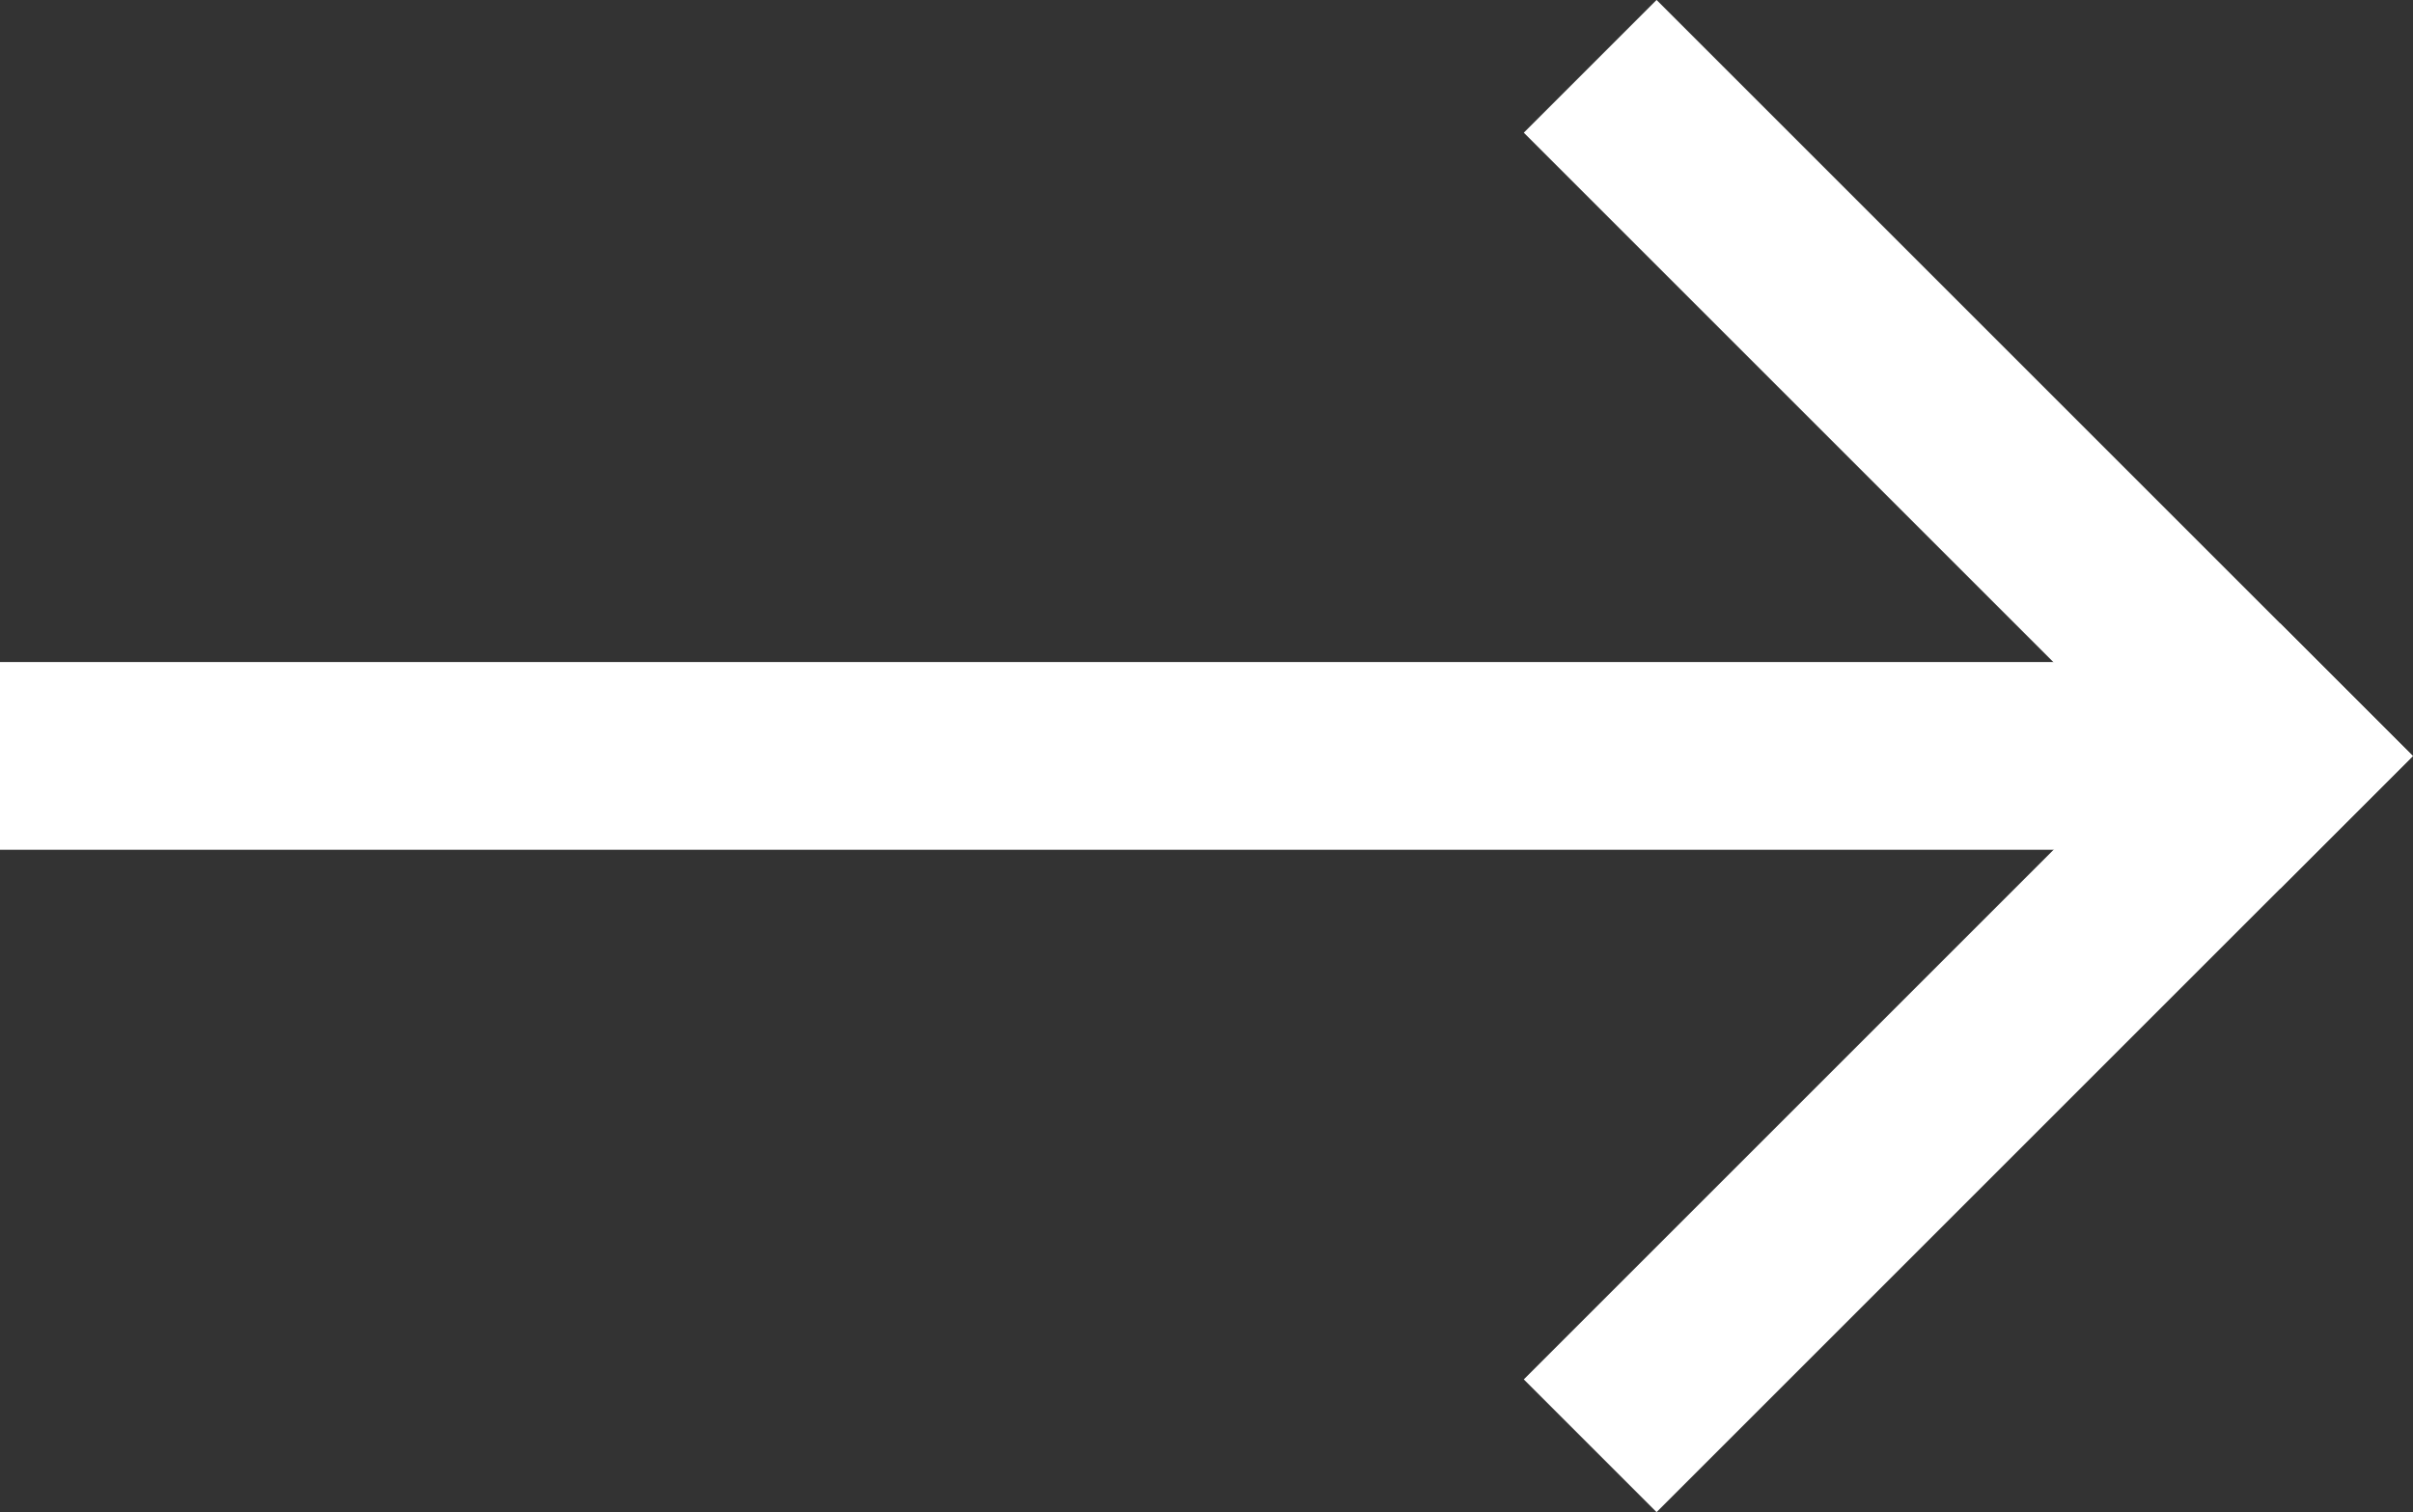 <svg xmlns="http://www.w3.org/2000/svg" width="16.706" height="10.473" viewBox="0 0 16.706 10.473">
  <rect x="0" y="0" width="16.706" height="10.473" fill="#333333" stroke="none"/>
  <g id="icon_arrow" transform="translate(6.013 0.919)">
    <line id="bottom_line" y1="4.317" x2="4.317" transform="translate(5.456 4.317)" fill="none" stroke="#fff" stroke-linecap="square" stroke-width="1.3"/>
    <line id="top_line" x2="4.317" y2="4.317" transform="translate(5.456)" fill="none" stroke="#fff" stroke-linecap="square" stroke-width="1.3"/>
    <line id="선_46" data-name="선 46" x1="14.132" transform="translate(-5.363 4.316)" fill="none" stroke="#fff" stroke-linecap="square" stroke-width="1.3"/>
  </g>
</svg>
